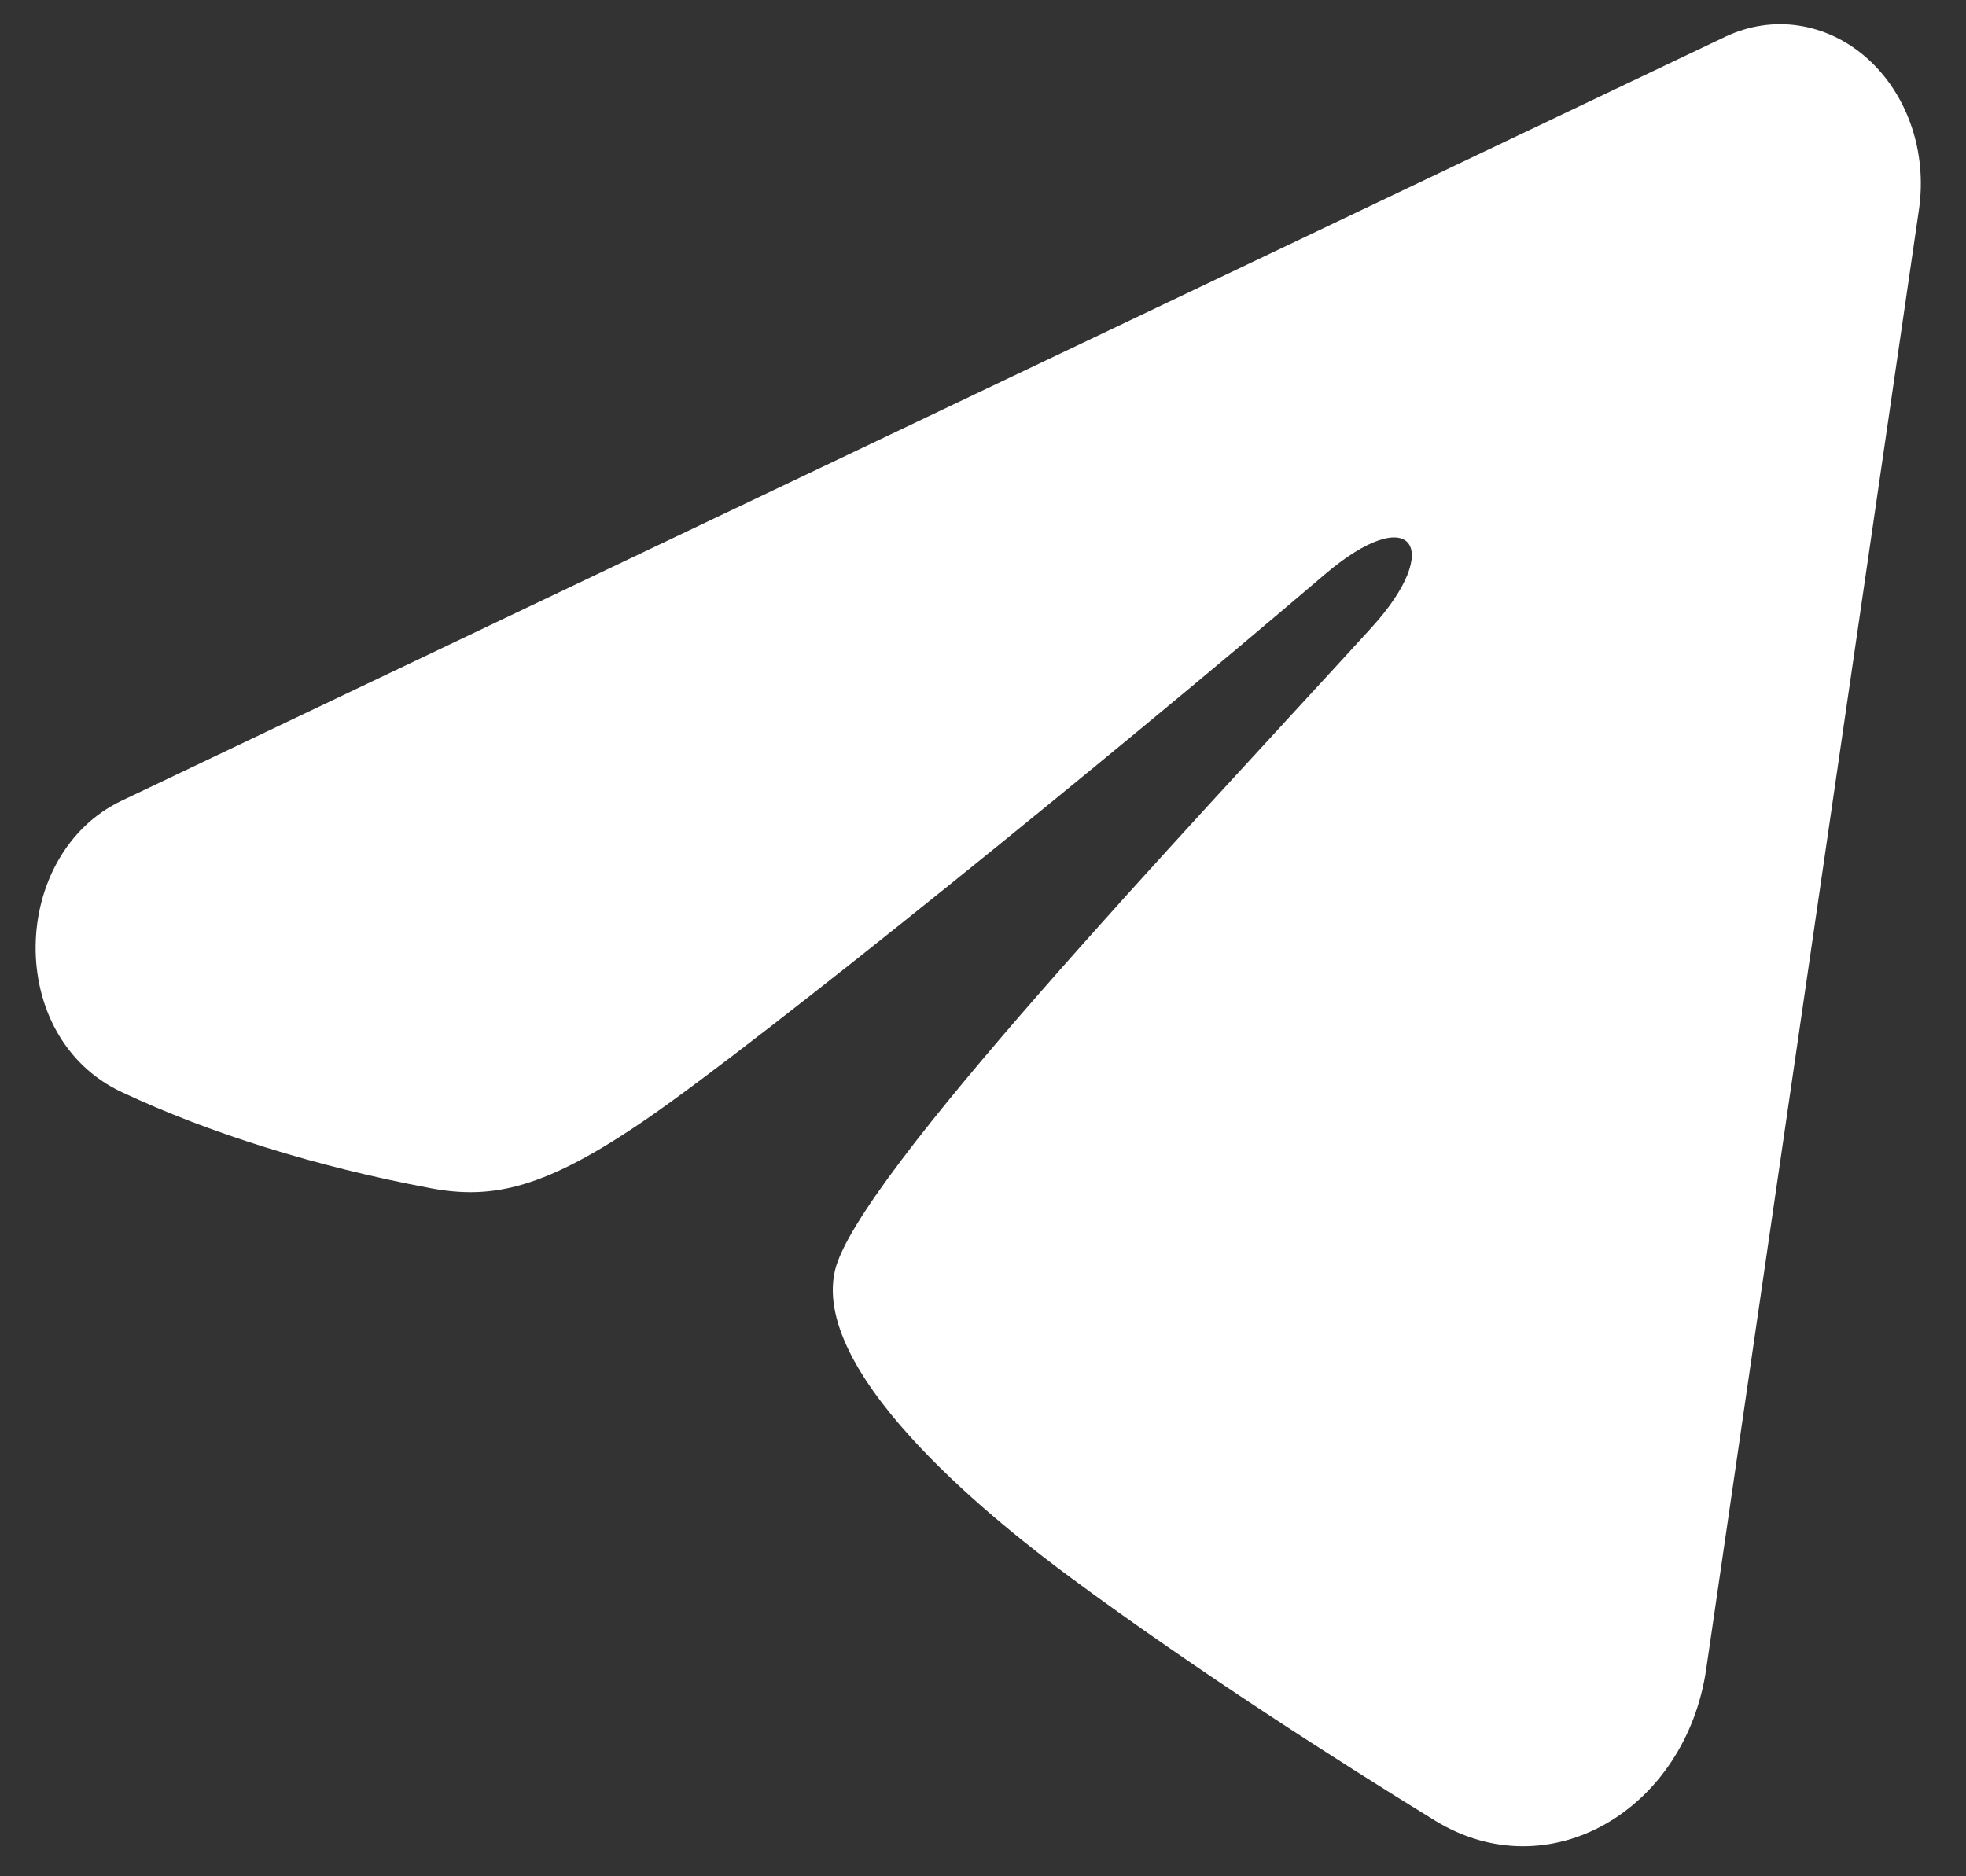 <?xml version="1.0" encoding="UTF-8"?> <svg xmlns="http://www.w3.org/2000/svg" viewBox="0 0 22.00 21.00" data-guides="{&quot;vertical&quot;:[],&quot;horizontal&quot;:[]}"><rect x="0" y="0" width="22.00" height="21.00" fill="#333333" stroke="none"/><defs></defs><path fill="#ffffff" stroke="none" fill-opacity="1" stroke-width="1" stroke-opacity="1" clip-rule="evenodd" fill-rule="evenodd" id="tSvg5898928e9b" title="Path 1" d="M19.309 0.41C19.569 0.287 19.853 0.244 20.131 0.287C20.41 0.33 20.674 0.456 20.895 0.654C21.116 0.851 21.286 1.111 21.388 1.408C21.49 1.705 21.519 2.027 21.474 2.342C20.68 7.788 19.887 13.235 19.093 18.681C18.862 20.257 17.334 21.161 16.057 20.376C14.988 19.719 13.401 18.707 11.973 17.651C11.26 17.123 9.073 15.43 9.342 14.226C9.573 13.196 13.247 9.327 15.346 7.026C16.17 6.122 15.794 5.601 14.821 6.432C12.404 8.496 8.525 11.636 7.243 12.519C6.111 13.298 5.521 13.431 4.816 13.298C3.529 13.056 2.336 12.681 1.362 12.223C0.046 11.606 0.11 9.558 1.361 8.962C7.344 6.112 13.326 3.261 19.309 0.41Z"></path></svg> 
